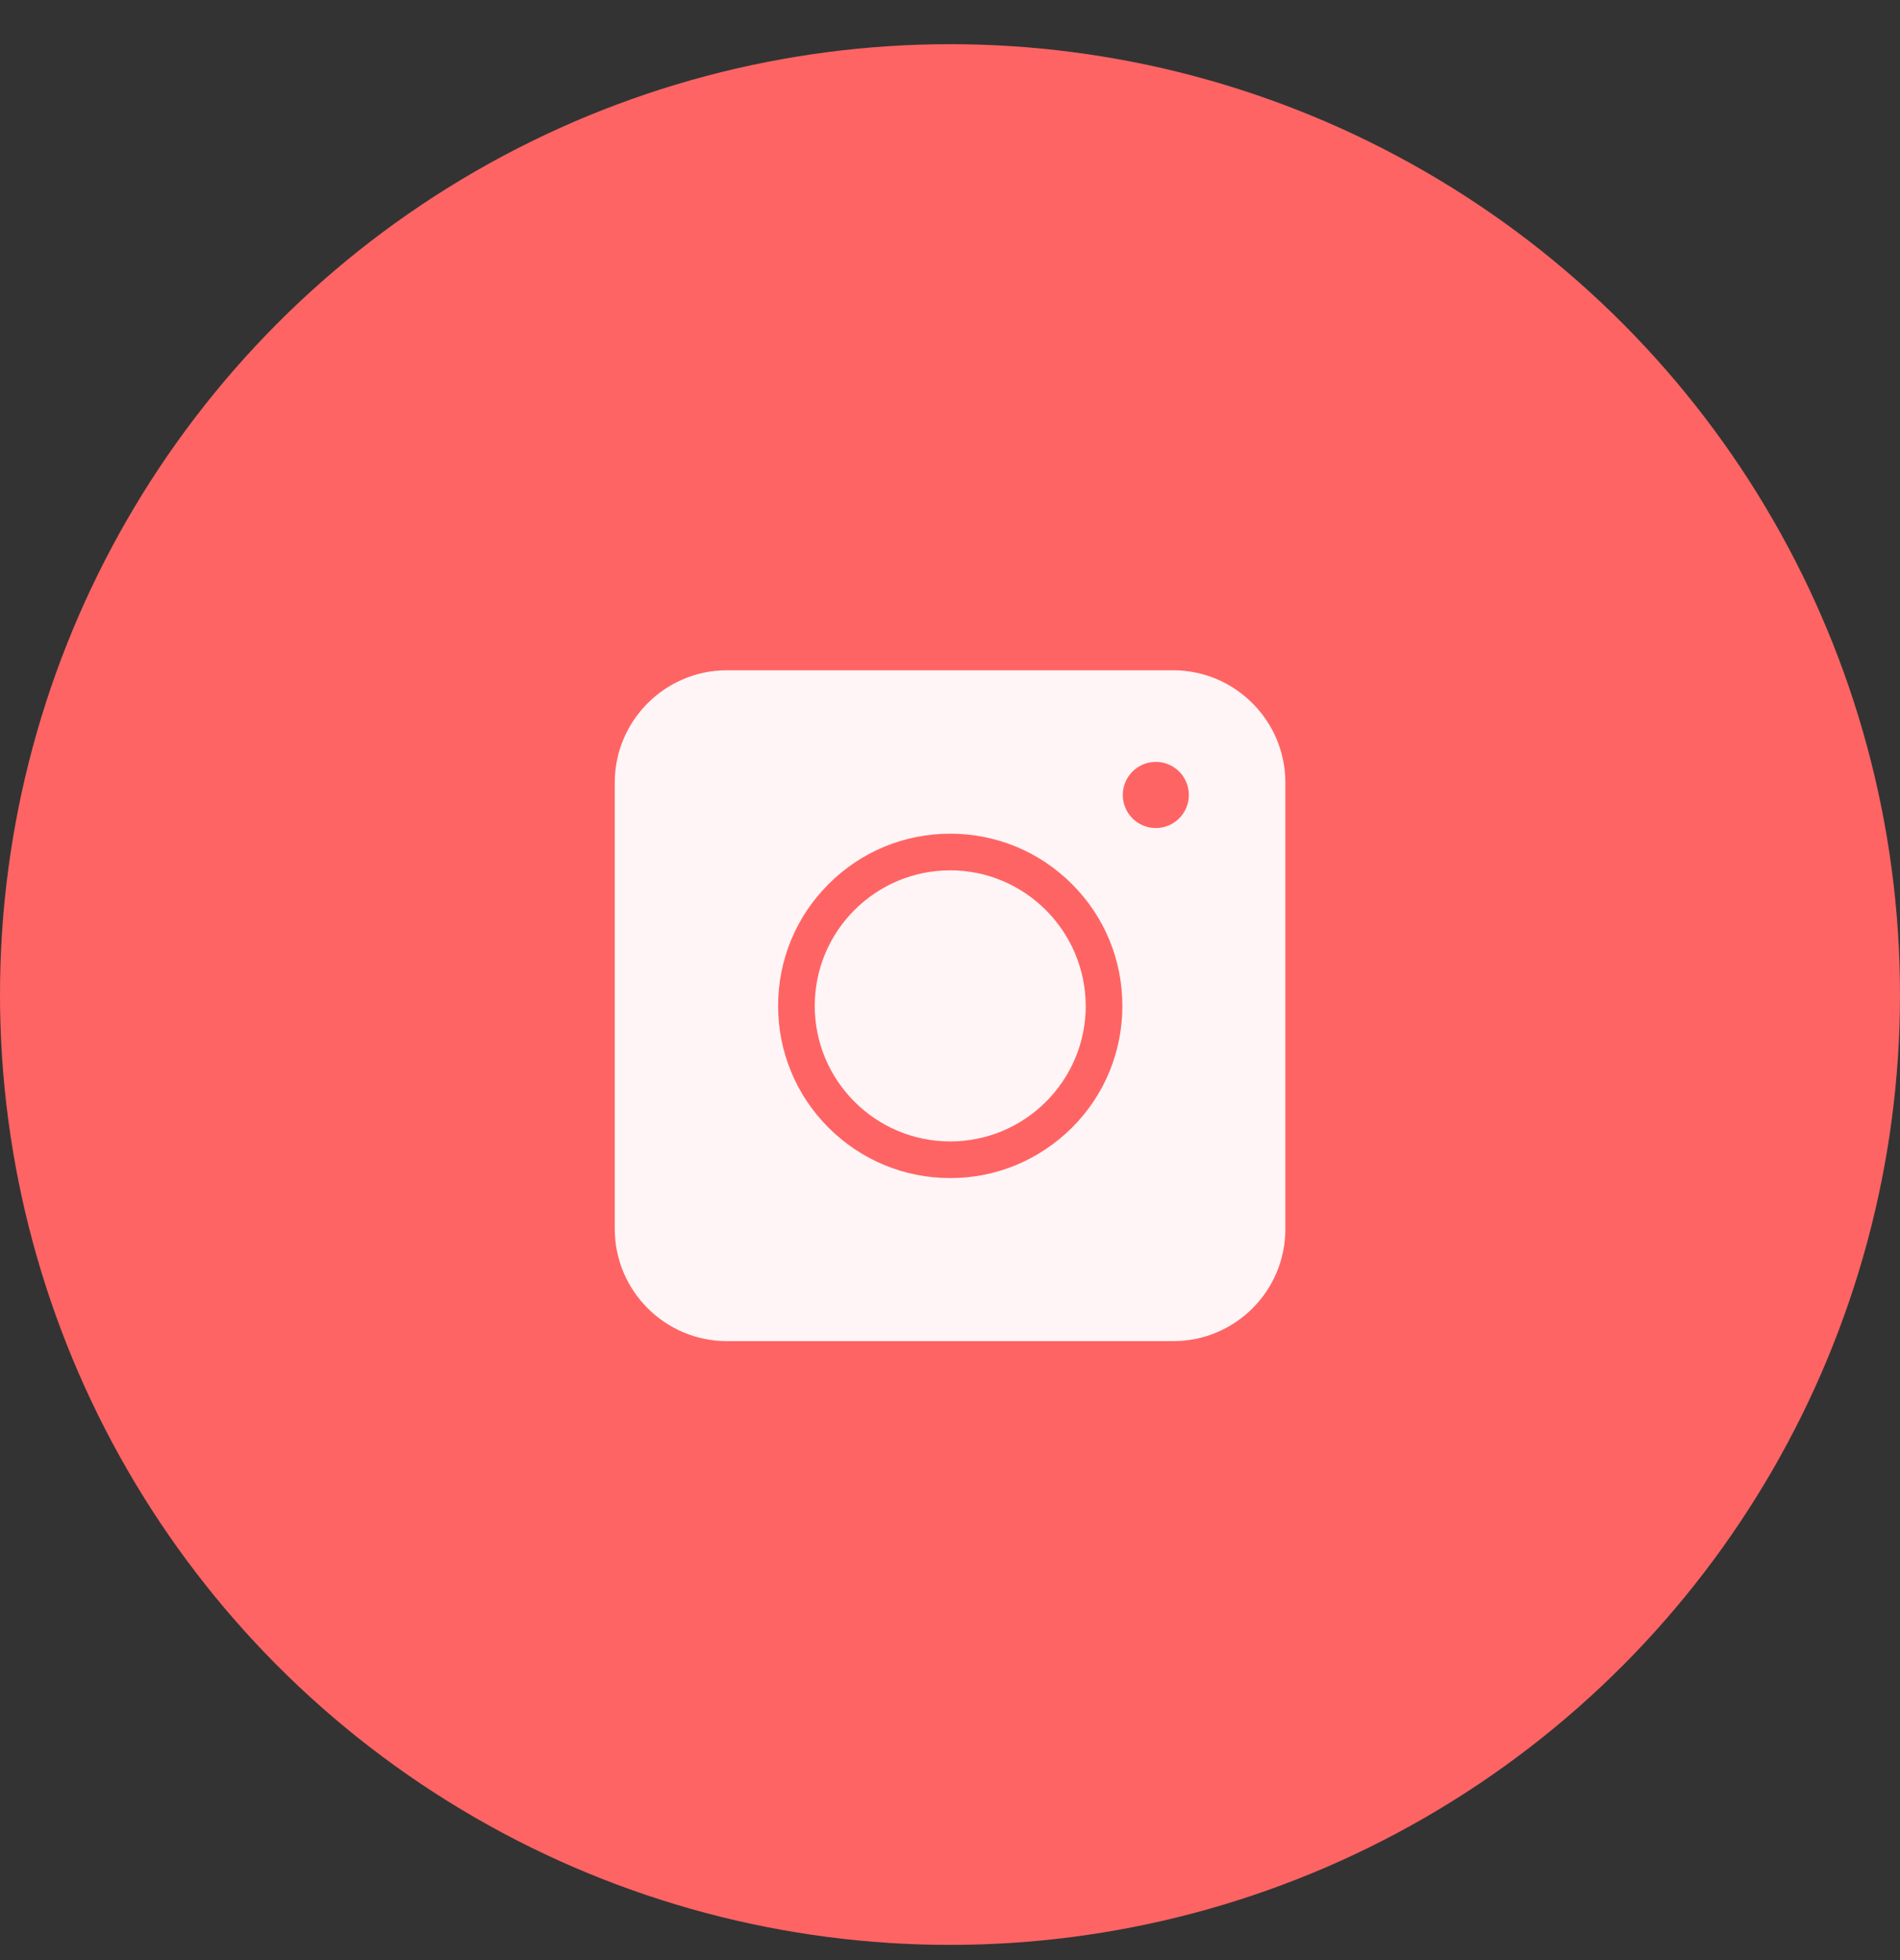 <svg width="32" height="33" viewBox="0 0 32 33" fill="none" xmlns="http://www.w3.org/2000/svg">
<rect x="0" y="0" width="32" height="33" fill="#333333" stroke="none"/>
<circle cx="16" cy="16.744" r="16" fill="#FF6464"/>
<path d="M19.76 22.579H12.241C11.202 22.579 10.354 21.731 10.354 20.692V13.173C10.354 12.134 11.202 11.285 12.241 11.285H19.76C20.799 11.285 21.648 12.134 21.648 13.173V20.692C21.648 21.735 20.803 22.579 19.76 22.579Z" fill="#FFF5F6"/>
<path d="M16.004 19.834C15.23 19.834 14.502 19.532 13.954 18.985C13.407 18.438 13.105 17.709 13.105 16.935C13.105 16.16 13.407 15.432 13.954 14.885C14.502 14.337 15.23 14.036 16.004 14.036C16.779 14.036 17.507 14.337 18.055 14.885C18.602 15.432 18.903 16.16 18.903 16.935C18.903 17.709 18.602 18.438 18.055 18.985C17.503 19.532 16.779 19.834 16.004 19.834ZM16.004 14.653C14.747 14.653 13.722 15.673 13.722 16.935C13.722 18.192 14.743 19.217 16.004 19.217C17.261 19.217 18.286 18.196 18.286 16.935C18.282 15.678 17.261 14.653 16.004 14.653Z" fill="#FF6464"/>
<path d="M19.467 13.941C19.774 13.941 20.023 13.691 20.023 13.384C20.023 13.077 19.774 12.827 19.467 12.827C19.159 12.827 18.91 13.077 18.91 13.384C18.91 13.691 19.159 13.941 19.467 13.941Z" fill="#FF6464"/>
</svg>
